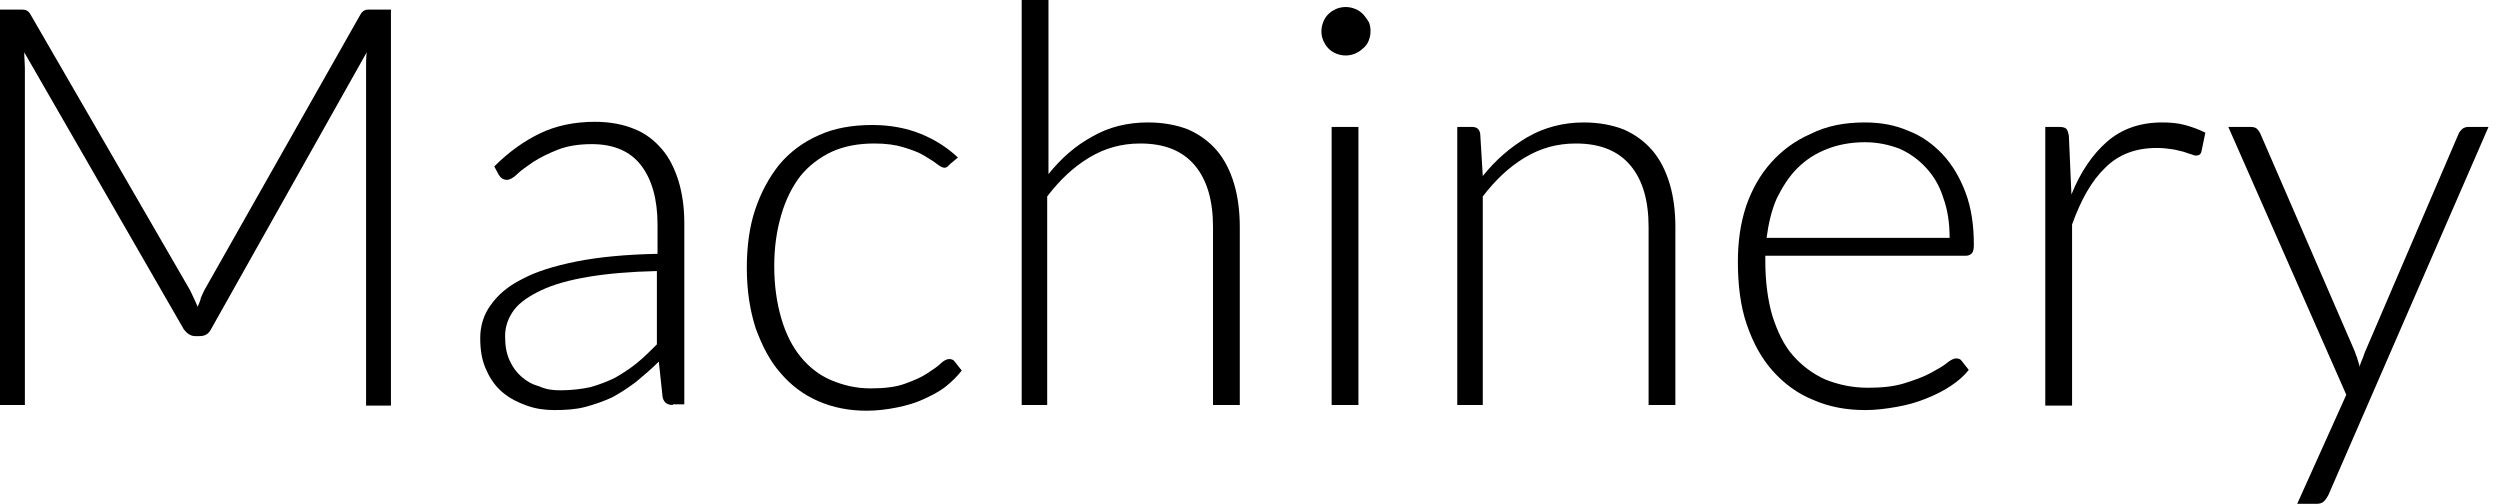 <svg enable-background="new 0 0 392 79" viewBox="0 0 392 79" xmlns="http://www.w3.org/2000/svg"><g enable-background="new"><path d="m31 48.1c.2-.5.4-.9.5-1.4.2-.5.4-.9.6-1.3l24.4-43.1c.2-.4.5-.6.7-.7s.6-.1 1-.1h3.1v62.1h-3.9v-53c0-.8 0-1.6.1-2.4l-24.4 43.4c-.4.8-1 1.1-1.8 1.1h-.7c-.7 0-1.3-.4-1.8-1.1l-25-43.4c0 .8.1 1.7.1 2.4v52.9h-3.9v-62h3.1c.4 0 .7 0 1 .1.2.1.5.3.7.7l25 43.2c.4.8.8 1.7 1.2 2.6z"/><path d="m105.5 63.5c-.9 0-1.4-.4-1.6-1.2l-.6-5.6c-1.2 1.2-2.4 2.2-3.6 3.2-1.2.9-2.4 1.7-3.7 2.4-1.3.6-2.7 1.1-4.2 1.5s-3.1.5-4.9.5c-1.5 0-2.9-.2-4.3-.7s-2.6-1.1-3.7-2-2-2.1-2.6-3.5c-.7-1.4-1-3.1-1-5.1 0-1.8.5-3.6 1.6-5.1 1.1-1.6 2.7-3 4.9-4.1 2.2-1.2 5.1-2.1 8.6-2.8s7.8-1.1 12.7-1.2v-4.6c0-4-.9-7.1-2.6-9.3s-4.3-3.3-7.7-3.3c-2.1 0-3.9.3-5.4.9s-2.7 1.2-3.8 1.9c-1 .7-1.9 1.3-2.5 1.9s-1.2.9-1.6.9c-.6 0-1-.3-1.3-.8l-.7-1.3c2.3-2.3 4.7-4 7.2-5.2s5.4-1.8 8.6-1.8c2.3 0 4.4.4 6.1 1.1 1.8.7 3.2 1.8 4.4 3.2s2 3.1 2.6 5c.6 2 .9 4.2.9 6.6v28.4h-1.8zm-17.6-2.3c1.7 0 3.3-.2 4.7-.5 1.4-.4 2.7-.9 3.9-1.5 1.2-.7 2.3-1.4 3.4-2.3s2.1-1.9 3.1-2.9v-11.5c-4.2.1-7.7.4-10.7.9s-5.5 1.2-7.4 2.1-3.4 1.9-4.3 3.1-1.4 2.6-1.4 4.1.2 2.7.7 3.8 1.1 1.9 1.9 2.6 1.7 1.2 2.8 1.5c1.1.5 2.2.6 3.3.6z"/><path d="m149 25.7c-.1.1-.3.3-.4.4s-.3.2-.5.2c-.3 0-.7-.2-1.2-.6s-1.2-.8-2-1.3-1.9-.9-3.2-1.3-2.8-.6-4.6-.6c-2.5 0-4.7.4-6.7 1.3-1.9.9-3.6 2.2-4.9 3.8-1.3 1.7-2.3 3.7-3 6.1s-1.1 5-1.1 8c0 3.1.4 5.8 1.1 8.2s1.7 4.4 3 6 2.9 2.9 4.8 3.7 3.9 1.3 6.2 1.3c2.1 0 3.9-.2 5.3-.7s2.6-1 3.5-1.6 1.7-1.1 2.2-1.6 1-.7 1.3-.7c.4 0 .7.1.9.4l1.1 1.4c-.7.9-1.5 1.7-2.5 2.5s-2.2 1.4-3.5 2-2.7 1-4.2 1.3-3.1.5-4.7.5c-2.8 0-5.3-.5-7.6-1.5s-4.3-2.5-5.9-4.4c-1.7-1.9-2.9-4.3-3.9-7-.9-2.8-1.4-5.9-1.4-9.5 0-3.3.4-6.4 1.3-9.1s2.2-5.1 3.8-7.1c1.7-2 3.7-3.5 6.2-4.6 2.4-1.1 5.2-1.6 8.4-1.6 2.8 0 5.4.5 7.6 1.4s4.1 2.1 5.8 3.7z"/><path d="m160.2 63.5v-63.8h4.2v27.6c2-2.5 4.3-4.5 6.9-5.9 2.6-1.5 5.5-2.2 8.7-2.2 2.4 0 4.5.4 6.3 1.1 1.8.8 3.3 1.9 4.5 3.3s2.1 3.2 2.7 5.2.9 4.3.9 6.8v27.9h-4.2v-27.9c0-4.1-.9-7.3-2.8-9.6s-4.7-3.5-8.6-3.5c-2.9 0-5.5.7-8 2.2s-4.6 3.5-6.6 6.1v32.7z"/><path d="m214.9 4.9c0 .5-.1 1-.3 1.5s-.5.9-.9 1.2c-.4.4-.8.6-1.2.8-.5.2-1 .3-1.5.3s-1-.1-1.5-.3-.9-.5-1.2-.8c-.4-.4-.6-.8-.8-1.2-.2-.5-.3-.9-.3-1.5 0-.5.1-1 .3-1.5s.5-.9.8-1.2c.4-.4.8-.6 1.2-.8.5-.2 1-.3 1.5-.3s1 .1 1.5.3.9.5 1.2.8c.4.4.6.8.9 1.2.2.4.3.9.3 1.5zm-1.9 15v43.6h-4.2v-43.6z"/><path d="m228.5 63.5v-43.6h2.3c.8 0 1.2.4 1.3 1.1l.4 6.6c2-2.5 4.3-4.5 7-6.1 2.6-1.5 5.6-2.3 8.8-2.3 2.4 0 4.5.4 6.3 1.1 1.8.8 3.3 1.9 4.5 3.3s2.1 3.2 2.7 5.2.9 4.3.9 6.8v27.9h-4.2v-27.9c0-4.1-.9-7.3-2.8-9.6s-4.7-3.5-8.6-3.5c-2.9 0-5.5.7-8 2.2s-4.6 3.5-6.6 6.1v32.7z"/><path d="m292.4 19.2c2.5 0 4.7.4 6.8 1.3 2.1.8 3.9 2.1 5.4 3.7s2.7 3.6 3.6 6 1.3 5.1 1.3 8.2c0 .6-.1 1.1-.3 1.3s-.5.4-.9.4h-31.5v.8c0 3.3.4 6.2 1.1 8.6.8 2.5 1.8 4.6 3.2 6.2s3.1 2.9 5.1 3.8c2 .8 4.2 1.3 6.7 1.3 2.2 0 4.1-.2 5.7-.7s3-1 4.1-1.6 2-1.1 2.6-1.6 1.1-.7 1.4-.7c.4 0 .7.1.9.4l1.1 1.4c-.7.9-1.6 1.7-2.8 2.5s-2.4 1.4-3.9 2-2.9 1-4.6 1.3-3.3.5-4.9.5c-3 0-5.7-.5-8.2-1.6-2.5-1-4.6-2.6-6.3-4.5-1.8-2-3.1-4.4-4.1-7.3s-1.4-6.2-1.4-9.9c0-3.1.4-6 1.3-8.7.9-2.6 2.2-4.9 3.9-6.8s3.7-3.4 6.2-4.5c2.6-1.3 5.4-1.8 8.5-1.8zm0 3.1c-2.2 0-4.3.4-6 1.1-1.8.7-3.3 1.7-4.6 3s-2.3 2.9-3.2 4.7c-.8 1.8-1.3 3.9-1.6 6.2h28.7c0-2.3-.3-4.4-1-6.3-.6-1.9-1.5-3.4-2.7-4.7s-2.6-2.3-4.2-3c-1.6-.6-3.4-1-5.4-1z"/><path d="m320.7 63.5v-43.6h2.2c.5 0 .9.1 1.1.3s.3.6.4 1.1l.4 9.2c1.4-3.5 3.3-6.3 5.6-8.3s5.2-3 8.6-3c1.3 0 2.5.1 3.6.4s2.2.7 3.2 1.2l-.6 2.9c-.1.5-.4.7-.9.7-.2 0-.4-.1-.7-.2s-.7-.2-1.2-.4c-.5-.1-1.1-.3-1.8-.4s-1.5-.2-2.4-.2c-3.3 0-6 1-8.1 3.1-2.1 2-3.8 5-5.2 8.9v28.4h-4.2z"/><path d="m365.1 77.6c-.2.4-.4.7-.7 1s-.7.4-1.2.4h-3l7.7-17.1-18.5-42h3.5c.4 0 .8.1 1 .3s.4.5.5.7l14.7 33.9c.2.4.3.9.5 1.3.1.5.3.9.4 1.4.1-.5.3-.9.5-1.4s.3-.9.5-1.3l14.5-33.8c.1-.3.4-.6.6-.8.3-.2.6-.3.9-.3h3.2z"/></g></svg>